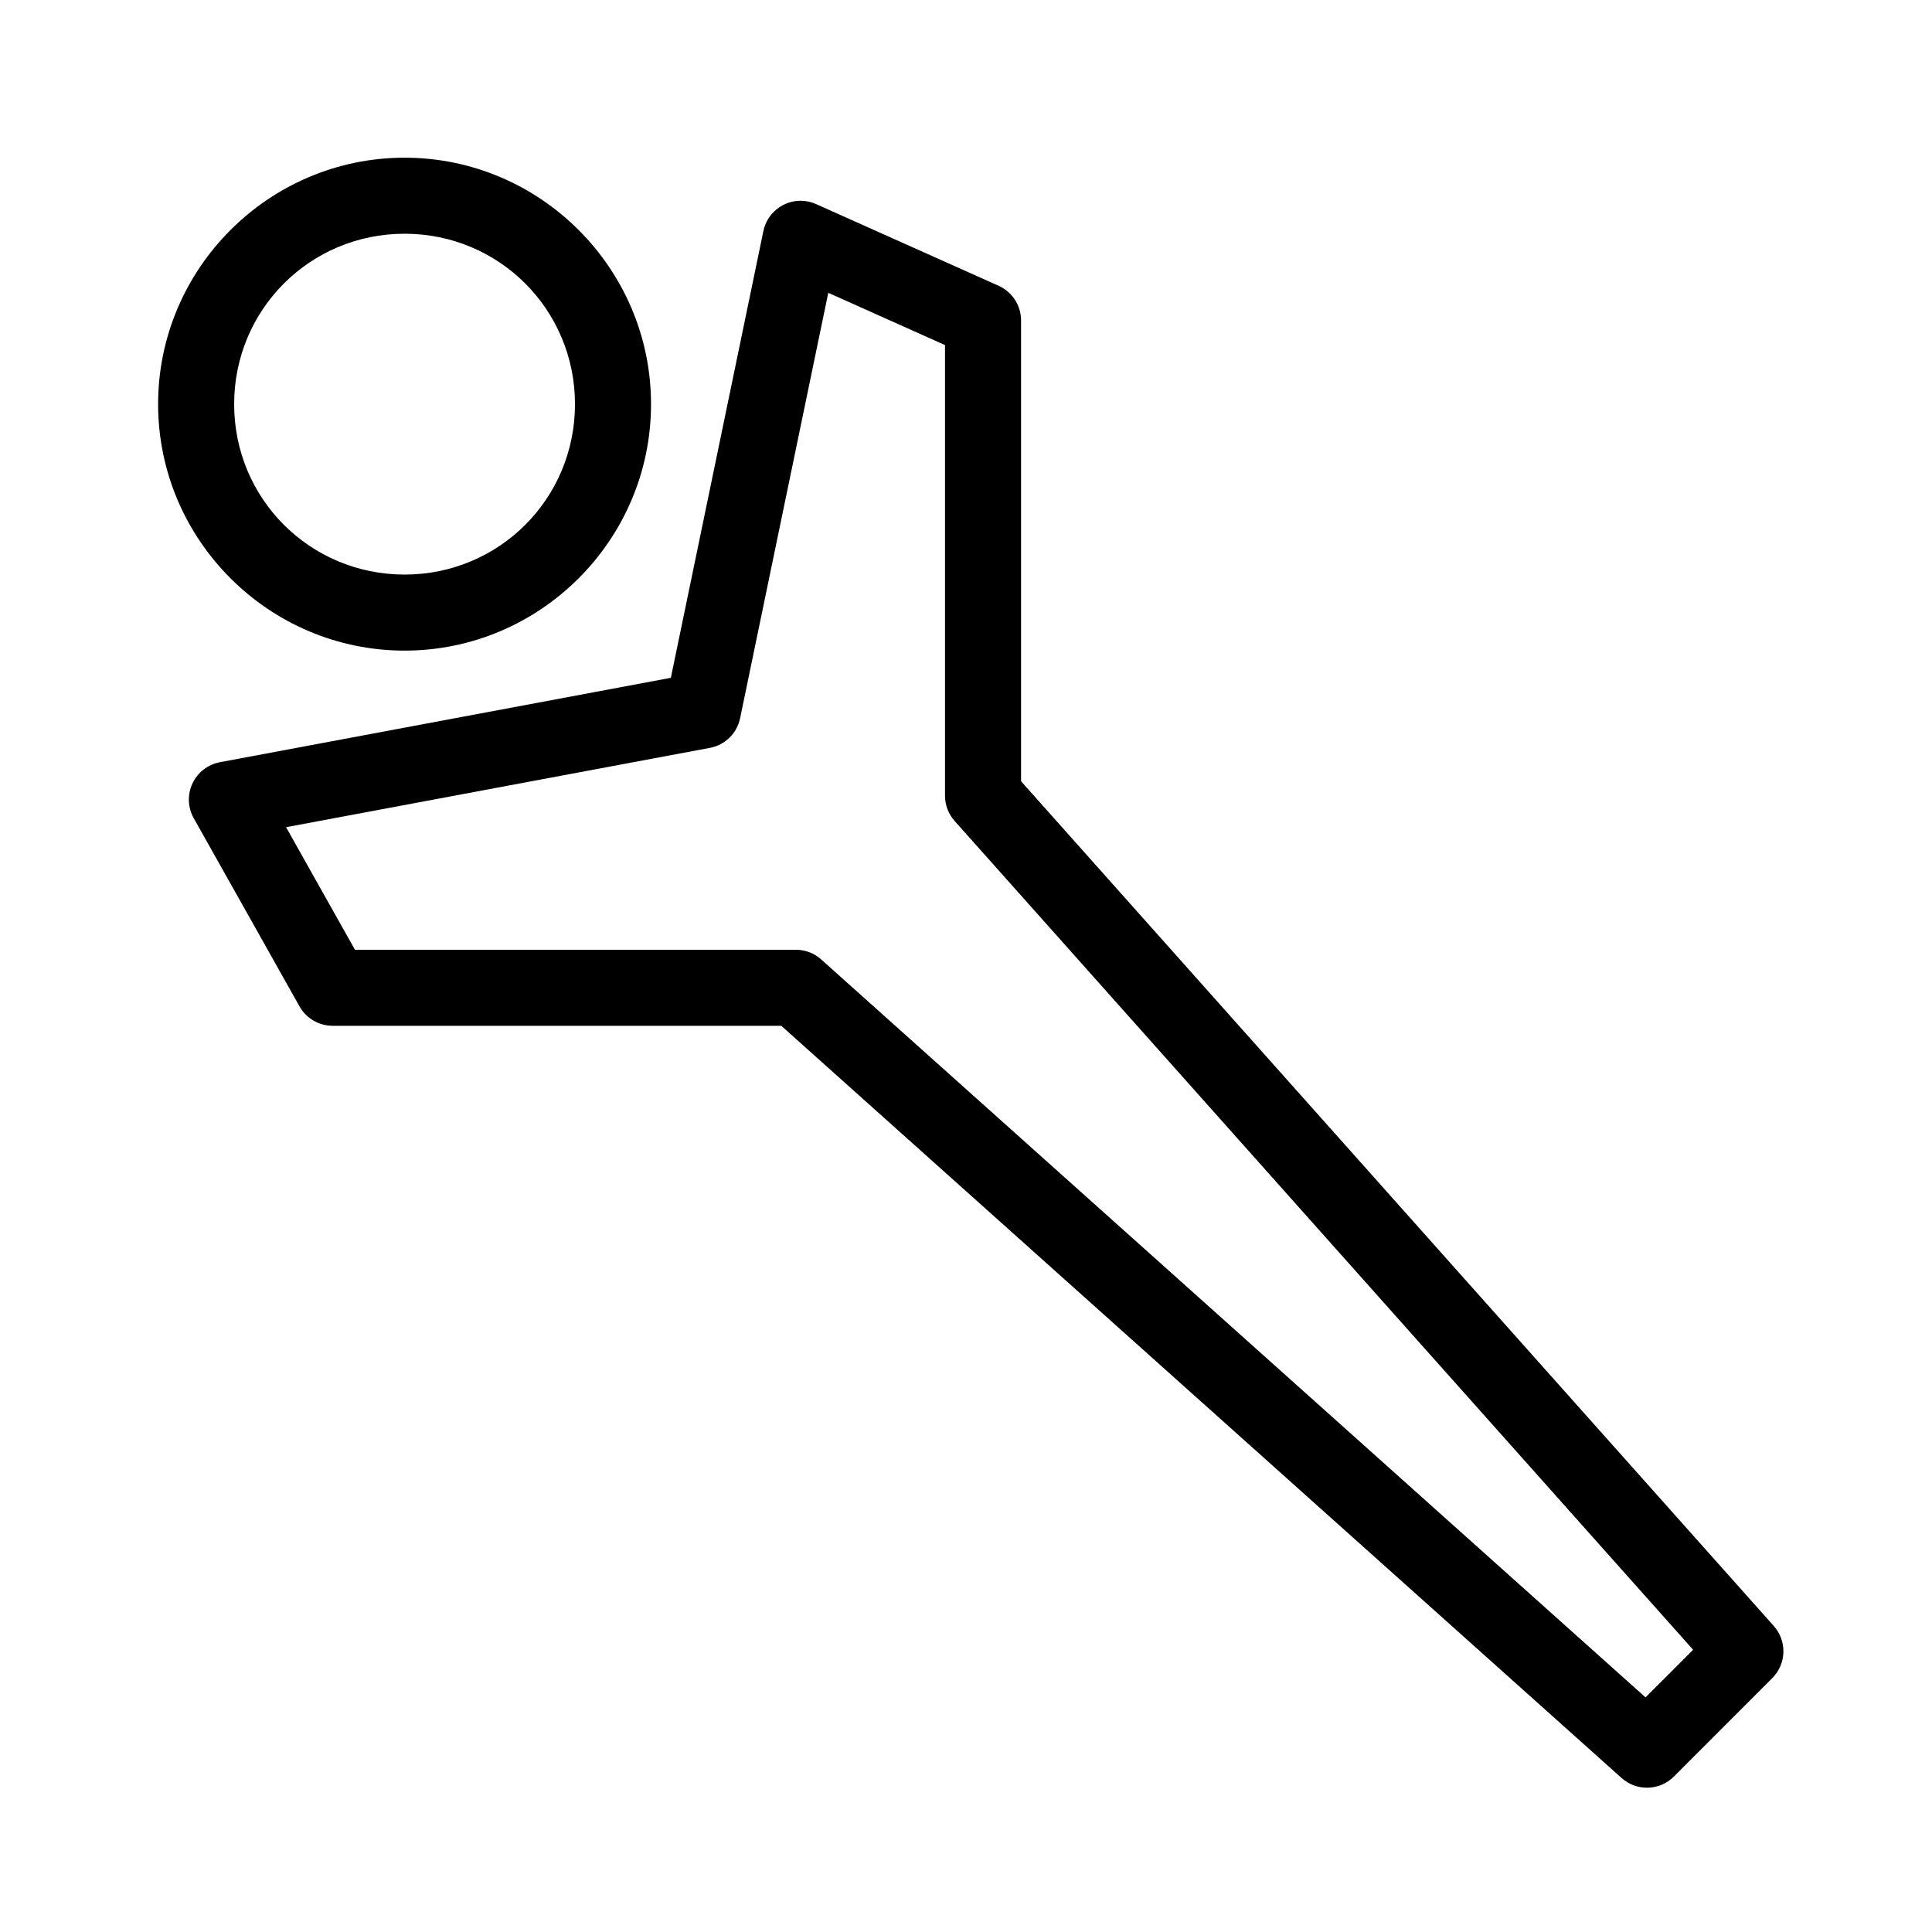 <?xml version="1.0" encoding="UTF-8"?>
<!-- Uploaded to: SVG Repo, www.svgrepo.com, Generator: SVG Repo Mixer Tools -->
<svg fill="#000000" width="800px" height="800px" version="1.1" viewBox="144 144 512 512" xmlns="http://www.w3.org/2000/svg">
 <path d="m251.22 185.79c-35.953 0-65.32 29.367-65.32 65.32s29.367 65.309 65.32 65.309 65.309-29.355 65.309-65.309-29.355-65.32-65.309-65.32zm105.16 11.418c-4.859-0.102-9.098 3.277-10.078 8.039l-24.52 118.38-119.51 22.367c-3.191 0.598-5.898 2.699-7.273 5.641-1.371 2.941-1.246 6.367 0.344 9.195l28.035 49.879c1.785 3.176 5.144 5.141 8.789 5.137h118.88l222.7 199.35c3.988 3.566 10.066 3.398 13.848-0.387l26.074-26.086c3.777-3.773 3.953-9.836 0.402-13.824l-199.48-223.86v-122.12c0-3.973-2.336-7.57-5.961-9.191l-48.344-21.637c-1.23-0.551-2.559-0.848-3.906-0.875zm-105.16 8.734c25.059 0 45.156 20.105 45.156 45.168s-20.098 45.156-45.156 45.156c-25.062 0-45.168-20.094-45.168-45.156s20.105-45.168 45.168-45.168zm112.28 15.656 30.938 13.848v119.43c0.004 2.473 0.914 4.859 2.559 6.703l195.7 219.63-12.613 12.613-218.46-195.56c-1.848-1.656-4.238-2.57-6.719-2.57h-116.84l-18.254-32.48 112.32-21.02c4.016-0.754 7.18-3.859 8.008-7.863z"/>
</svg>